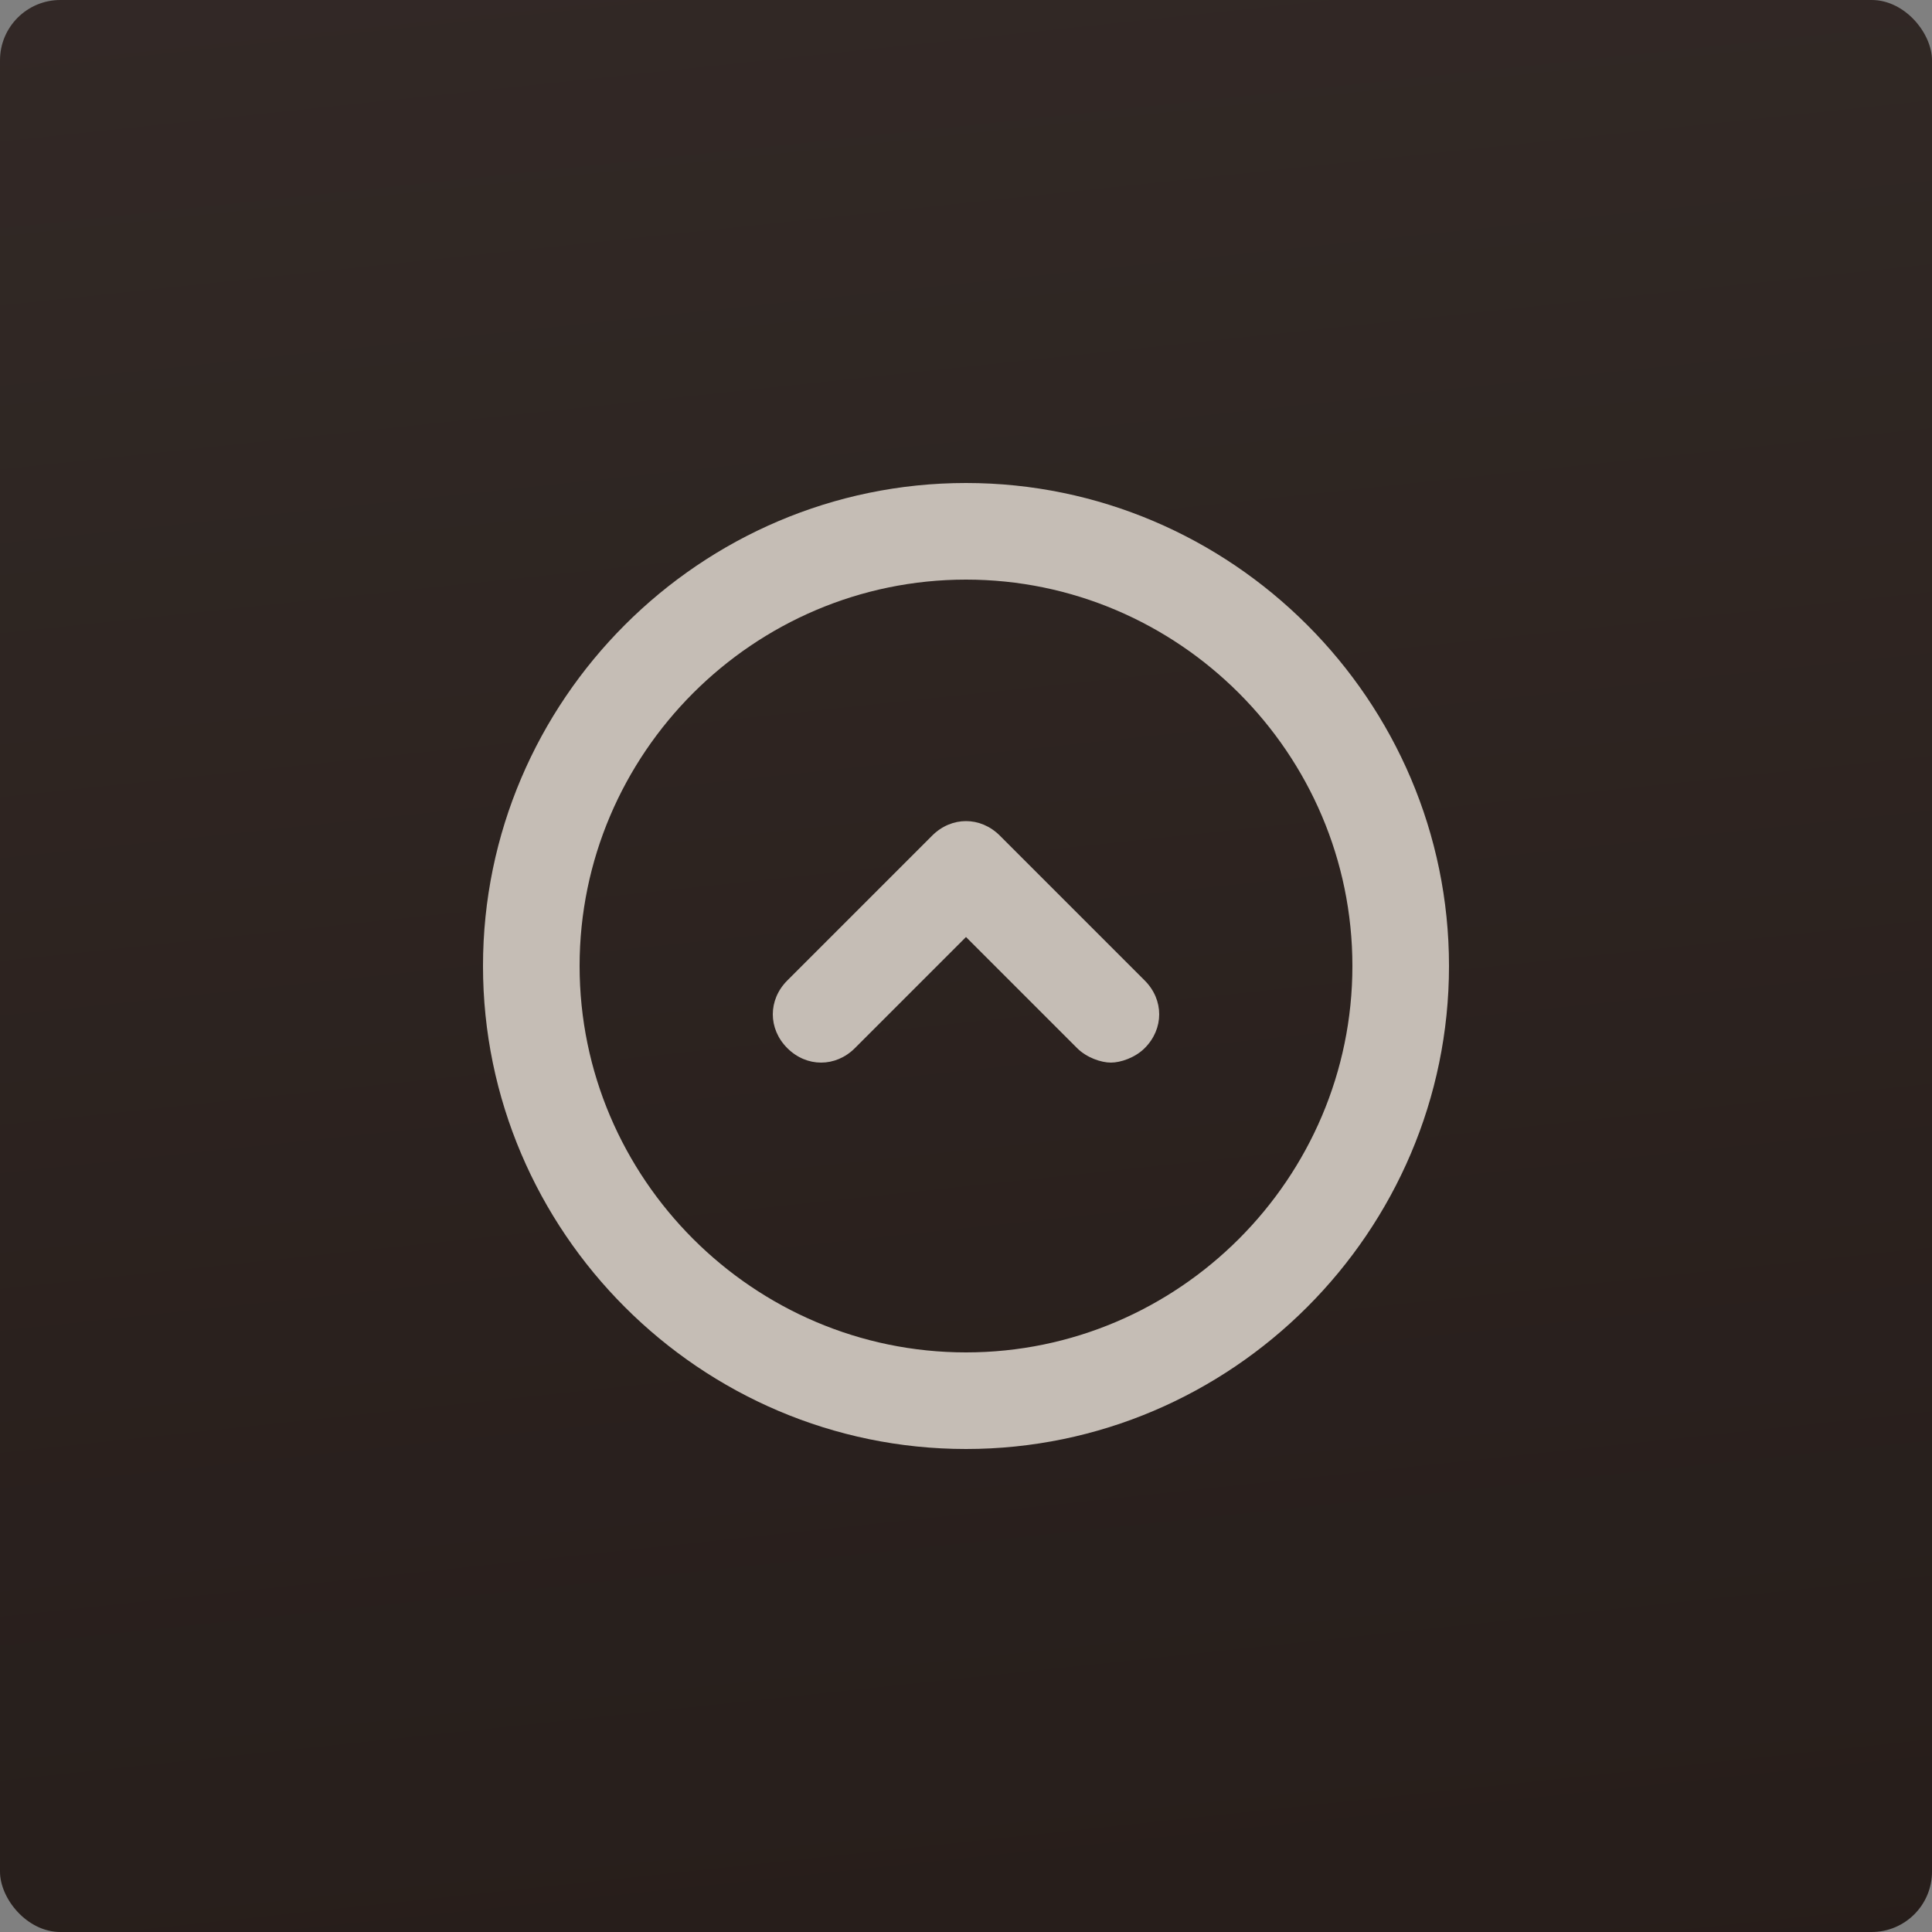 <?xml version="1.0" encoding="UTF-8"?> <svg xmlns="http://www.w3.org/2000/svg" width="160" height="160" viewBox="0 0 160 160" fill="none"><rect x="0" y="0" width="160" height="160" fill="#808080" stroke="none"/> <rect width="160" height="160" rx="5" fill="#251C19"></rect> <rect width="160" height="160" rx="5" fill="url(#paint0_linear_320_310)"></rect> <path d="M80 40C58 40 40 58 40 80C40 102 58 120 80 120C102 120 120 102 120 80C120 58 102 40 80 40ZM80 112C62.4 112 48 97.6 48 80C48 62.4 62.4 48 80 48C97.6 48 112 62.4 112 80C112 97.6 97.6 112 80 112Z" fill="#C5BDB5"></path> <path d="M82.8 69.2C81.2 67.6 78.8 67.6 77.2 69.2L65.2 81.2C63.6 82.8 63.6 85.2 65.2 86.8C66.8 88.4 69.2 88.4 70.8 86.8L80 77.6L89.2 86.8C90 87.6 91.2 88 92 88C92.8 88 94 87.6 94.8 86.8C96.4 85.2 96.4 82.8 94.8 81.2L82.8 69.2Z" fill="#C5BDB5"></path> <defs> <linearGradient id="paint0_linear_320_310" x1="38.222" y1="-8.611" x2="59.193" y2="188.67" gradientUnits="userSpaceOnUse"> <stop stop-color="#FFF5ED" stop-opacity="0.06"></stop> <stop offset="1" stop-color="#FFF5ED" stop-opacity="0"></stop> </linearGradient> </defs> </svg> 